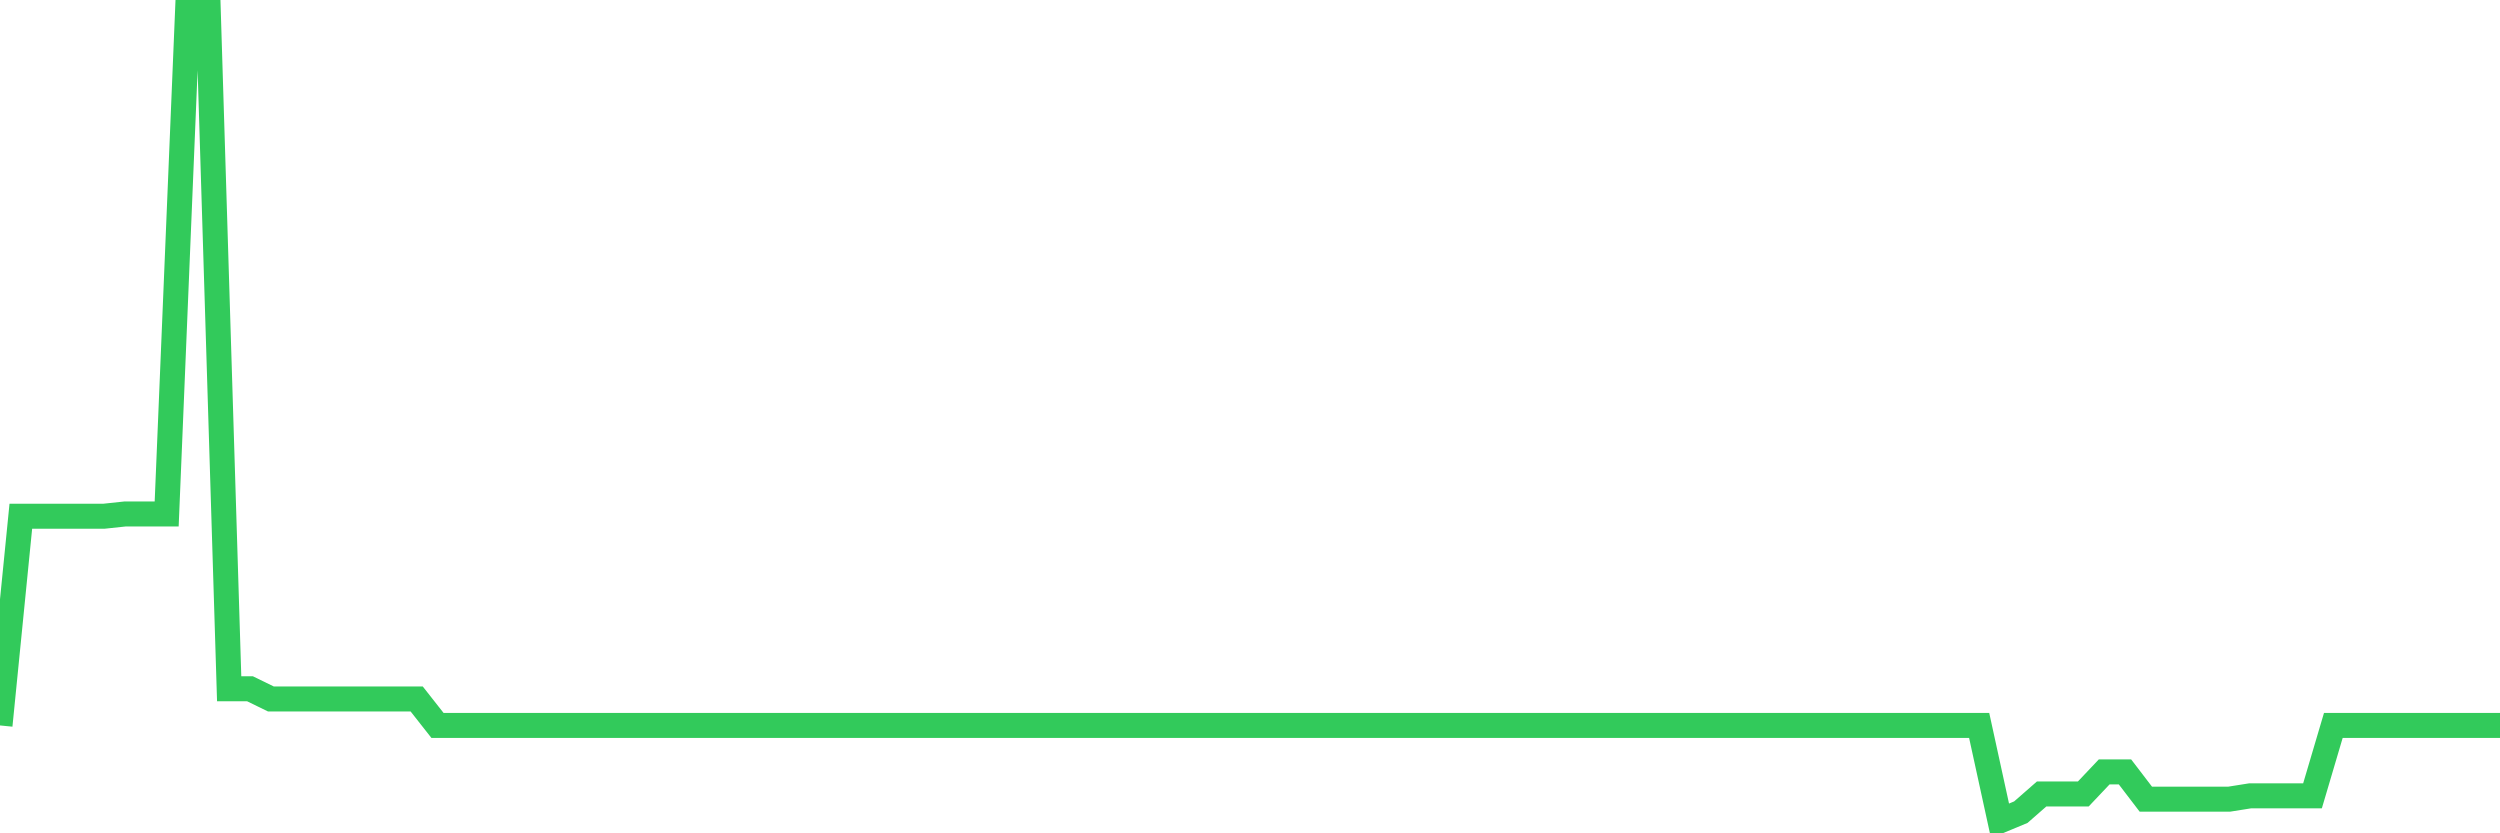 <svg
  xmlns="http://www.w3.org/2000/svg"
  xmlns:xlink="http://www.w3.org/1999/xlink"
  width="120"
  height="40"
  viewBox="0 0 120 40"
  preserveAspectRatio="none"
>
  <polyline
    points="0,34.821 1,24.778 2,24.778 3,24.778 4,24.778 5,24.778 6,24.671 7,24.671 8,24.671 9,0.6 10,0.6 11,33.061 12,33.061 13,33.549 14,33.549 15,33.549 16,33.549 17,33.549 18,33.549 19,33.549 20,33.549 21,34.821 22,34.821 23,34.821 24,34.821 25,34.821 26,34.821 27,34.821 28,34.821 29,34.821 30,34.821 31,34.821 32,34.821 33,34.821 34,34.821 35,34.821 36,34.821 37,34.821 38,34.821 39,34.821 40,34.821 41,34.821 42,34.821 43,34.821 44,34.821 45,34.821 46,34.821 47,34.821 48,34.821 49,34.821 50,34.821 51,34.821 52,34.821 53,34.821 54,34.821 55,34.821 56,34.821 57,34.821 58,34.821 59,34.821 60,34.821 61,34.821 62,34.821 63,34.821 64,34.821 65,34.821 66,34.821 67,34.821 68,34.821 69,34.821 70,34.821 71,34.821 72,34.821 73,34.821 74,34.821 75,34.821 76,34.821 77,34.821 78,34.821 79,34.821 80,34.821 81,34.821 82,34.821 83,34.821 84,34.821 85,34.821 86,34.821 87,34.821 88,34.821 89,34.821 90,34.821 91,34.821 92,34.821 93,34.821 94,34.821 95,34.821 96,39.4 97,38.984 98,38.109 99,38.109 100,38.109 101,37.052 102,37.052 103,38.36 104,38.36 105,38.36 106,38.36 107,38.36 108,38.201 109,38.201 110,38.201 111,38.201 112,34.821 113,34.821 114,34.821 115,34.821 116,34.821 117,34.821 118,34.821 119,34.821 120,34.821"
    fill="none"
    stroke="#32ca5b"
    stroke-width="1.2"
  >
  </polyline>
</svg>